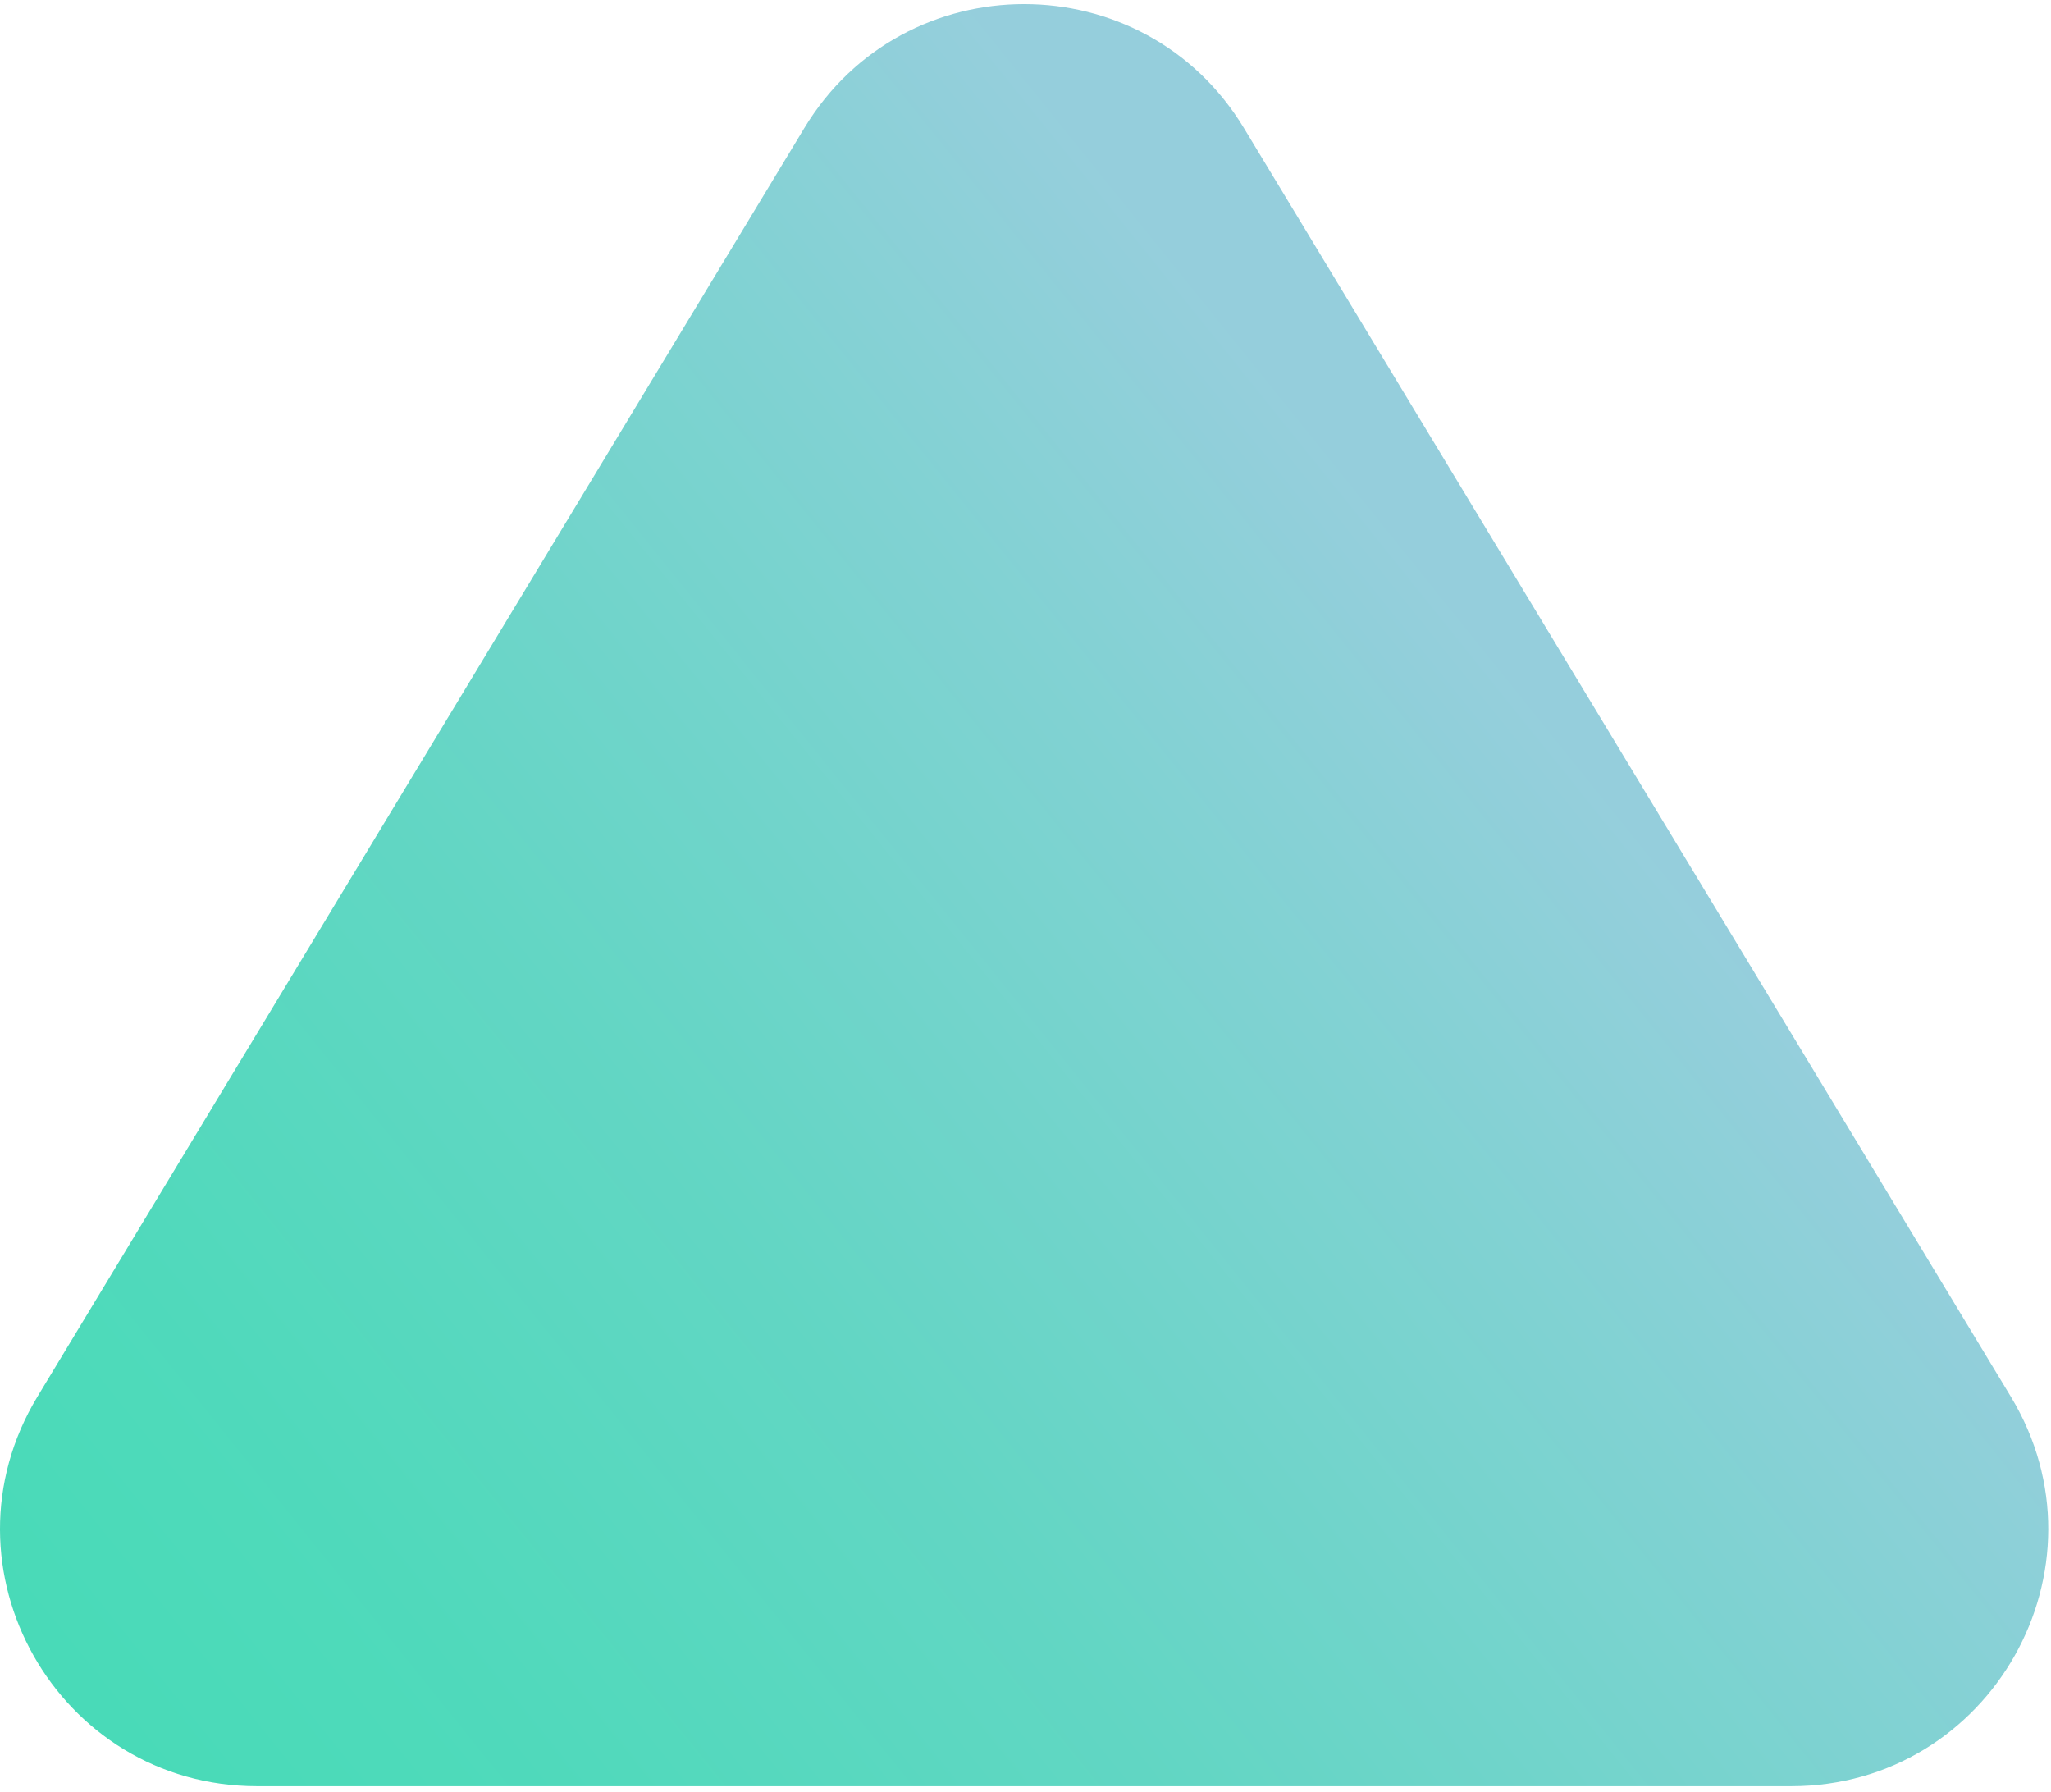 <?xml version="1.0" encoding="UTF-8"?> <svg xmlns="http://www.w3.org/2000/svg" width="285" height="249" viewBox="0 0 285 249" fill="none"> <path opacity="0.84" d="M111.768 17.788L5.199 194.052C-9.173 217.825 7.952 248.169 35.744 248.169H248.877C276.665 248.169 293.79 217.821 279.422 194.052L172.849 17.788C158.97 -5.171 125.651 -5.171 111.768 17.788Z" fill="url(#paint0_linear_1315_16)"></path> <defs> <linearGradient id="paint0_linear_1315_16" x1="198.172" y1="80" x2="8.672" y2="232.5" gradientUnits="userSpaceOnUse"> <stop stop-color="#81C5D5"></stop> <stop offset="0.2" stop-color="#69C9CA"></stop> <stop offset="0.54" stop-color="#44CEB8"></stop> <stop offset="0.82" stop-color="#2ED2AE"></stop> <stop offset="1" stop-color="#26D3AA"></stop> </linearGradient> </defs> </svg> 